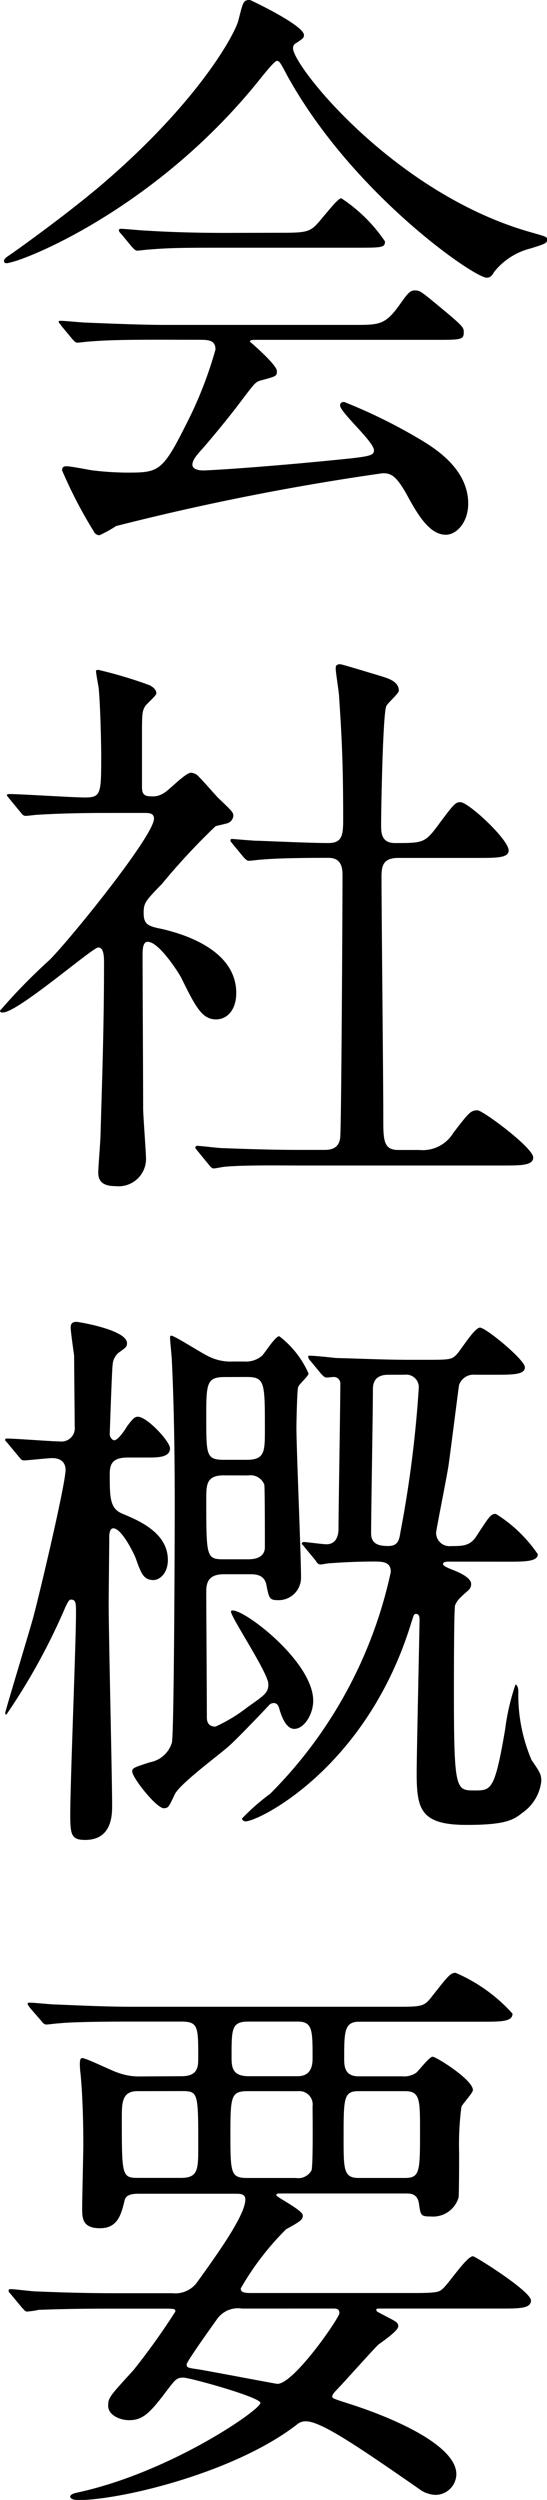 <svg id="グループ_1026" data-name="グループ 1026" xmlns="http://www.w3.org/2000/svg" xmlns:xlink="http://www.w3.org/1999/xlink" width="30.462" height="139.134" viewBox="0 0 30.462 139.134">
  <defs>
    <clipPath id="clip-path">
      <rect id="長方形_1631" data-name="長方形 1631" width="30.462" height="139.134" fill="none"/>
    </clipPath>
  </defs>
  <g id="グループ_1025" data-name="グループ 1025" clip-path="url(#clip-path)">
    <path id="パス_422" data-name="パス 422" d="M.224,14.527c0-.128.1-.192.48-.448.224-.16,2.848-2.016,4.928-3.775,5.471-4.672,7.487-8.48,7.647-9.184.256-.992.256-1.12.64-1.12.032,0,3.008,1.408,3.008,1.952,0,.16-.064.193-.384.416-.192.1-.224.192-.224.32,0,.992,5.663,8.1,13.247,10.24.9.256.9.256.9.416,0,.191-.1.223-.9.479a3.753,3.753,0,0,0-2.048,1.312c-.128.224-.224.32-.416.32-.7,0-7.519-4.7-11.135-11.3-.352-.672-.416-.768-.544-.768s-.64.64-.9.96C8.864,11.455,1.664,14.4.512,14.623c-.1.032-.288.065-.288-.1m8.8,4.384c-2.367,0-3.167.031-4.032.1-.1,0-.575.064-.671.064-.128,0-.161-.064-.288-.192l-.608-.736c-.064-.1-.16-.192-.16-.224,0-.064.064-.064.128-.064.224,0,1.216.1,1.408.1,1.567.064,3.263.128,4.383.128H19.742c1.345,0,1.7,0,2.464-1.056.48-.672.608-.864.9-.864.256,0,.352.064,1.088.672,1.632,1.344,1.632,1.376,1.632,1.664,0,.416-.16.416-1.664.416H14.367c-.32,0-.448,0-.448.1,0,0,1.5,1.28,1.5,1.632,0,.288,0,.288-.96.544-.256.095-.32.192-1.12,1.248-.672.9-1.984,2.464-2.176,2.655-.128.16-.448.48-.448.769s.448.32.576.32c.416,0,3.424-.193,6.976-.544,2.3-.225,2.559-.257,2.559-.576,0-.481-1.887-2.113-1.887-2.5,0-.161.128-.193.224-.193a29.76,29.76,0,0,1,4.063,1.985c.864.511,2.848,1.664,2.848,3.679,0,1.024-.64,1.728-1.248,1.728-.928,0-1.6-1.184-2.175-2.239-.609-1.088-.9-1.185-1.345-1.185A140.094,140.094,0,0,0,6.464,29.278a6.642,6.642,0,0,1-.929.512.362.362,0,0,1-.319-.224,25.226,25.226,0,0,1-1.76-3.391c0-.225.16-.225.256-.225.224,0,1.216.193,1.407.225a17.238,17.238,0,0,0,1.889.128c1.792,0,2.015,0,3.327-2.624A22.389,22.389,0,0,0,12,19.455c0-.544-.416-.544-.96-.544Zm6.656-5.952c1.568,0,1.632-.063,2.271-.832.513-.607.9-1.088,1.057-1.088a8.674,8.674,0,0,1,2.431,2.4c0,.352-.159.352-1.7.352H12.383c-1.952,0-2.88,0-4.063.1-.1,0-.577.063-.673.063s-.159-.063-.287-.192l-.608-.736c-.129-.127-.129-.16-.129-.224,0-.031.033-.064.1-.064.224,0,1.215.1,1.407.1,1.568.1,3.1.128,4.384.128Z"/>
    <path id="パス_423" data-name="パス 423" d="M.544,44.48c-.128-.16-.16-.191-.16-.224,0-.064.1-.064.128-.064.608,0,3.552.192,4.224.192.9,0,.9-.224.9-2.368,0-.479-.033-2.367-.128-3.584,0-.159-.161-.9-.161-1.088,0-.063.1-.063.128-.063a24.411,24.411,0,0,1,2.88.864c.16.1.352.224.352.447,0,.128-.576.609-.64.737-.16.288-.16.448-.16,1.792v2.687c0,.448.192.512.512.512a1.134,1.134,0,0,0,.768-.224c.224-.128,1.152-1.088,1.44-1.088a.605.605,0,0,1,.448.224c.384.384,1.056,1.185,1.152,1.248.7.672.768.736.768.928a.481.481,0,0,1-.352.416c-.1.032-.544.128-.64.16a36.833,36.833,0,0,0-2.976,3.2C8.1,50.144,8,50.24,8,50.816c0,.672.288.735,1.056.895,1.088.256,4.1,1.121,4.1,3.552,0,.992-.544,1.472-1.12,1.472-.768,0-1.12-.64-1.952-2.336-.192-.352-1.248-1.983-1.856-1.983-.288,0-.288.448-.288.832,0,1.215.032,7.135.032,8.447,0,.416.16,2.4.16,2.847a1.527,1.527,0,0,1-1.7,1.472c-.768,0-.96-.319-.96-.767,0-.321.128-1.792.128-2.144.064-2.368.193-5.7.193-9.472,0-.351,0-.9-.321-.9S.992,56.351.16,56.351c-.064,0-.16,0-.16-.1a32.207,32.207,0,0,1,2.784-2.847c1.28-1.313,5.791-6.912,5.791-7.84,0-.288-.224-.319-.512-.319H5.823c-1.248,0-2.591.031-3.712.1-.1,0-.575.064-.671.064-.128,0-.192-.064-.288-.192ZM11.007,64.063c-.128-.16-.128-.16-.128-.192a.1.1,0,0,1,.1-.1c.192,0,1.184.128,1.408.128.928.032,2.592.1,4.384.1h1.247c.288,0,.865,0,.929-.705.064-.575.127-12.894.127-14.558,0-.32,0-.992-.768-.992-.8,0-2.655,0-3.775.1-.1,0-.544.064-.672.064-.1,0-.16-.064-.288-.193l-.608-.735c-.128-.16-.128-.16-.128-.224s.064-.064.1-.064,1.184.1,1.344.1c.32,0,2.912.128,4,.128.768,0,.832-.416.832-1.312,0-2.943-.064-4.384-.224-6.783,0-.256-.192-1.376-.192-1.632,0-.16.064-.225.256-.225.1,0,2.079.609,2.3.672.288.1.96.256.96.8,0,.16-.64.7-.7.864-.192.449-.287,5.76-.287,6.624,0,.384,0,.992.767.992,1.5,0,1.664,0,2.336-.9.928-1.248,1.024-1.376,1.312-1.376.448,0,2.688,2.08,2.688,2.688,0,.416-.672.416-1.7.416H22.174c-.864,0-.928.48-.928,1.056,0,1.919.1,11.3.1,13.439,0,1.183,0,1.76.832,1.76h1.184a1.988,1.988,0,0,0,1.888-.96c.864-1.121.96-1.248,1.344-1.248.288,0,3.1,2.08,3.1,2.624,0,.448-.672.448-1.728.448H16.607c-.768,0-2.912-.032-4.032.063-.1,0-.576.1-.672.1s-.16-.064-.288-.225Z"/>
    <path id="パス_424" data-name="パス 424" d="M.448,80.352c-.128-.16-.16-.16-.16-.225s.064-.063.128-.063c.448,0,2.5.16,2.912.16a.743.743,0,0,0,.832-.832c0-.513-.032-3.3-.032-3.937-.032-.255-.192-1.343-.192-1.567,0-.192.064-.32.32-.32.128,0,2.816.448,2.816,1.184,0,.192-.032.224-.48.544a.961.961,0,0,0-.32.672c-.032.1-.16,3.743-.16,3.871s.128.32.256.32c.192,0,.576-.543.7-.767.288-.385.416-.544.608-.544.512,0,1.792,1.376,1.792,1.76,0,.511-.7.511-1.216.511H7.136c-.8,0-1.024.289-1.024.9,0,1.345,0,1.952.736,2.24.832.352,2.5,1.025,2.5,2.56,0,.768-.48,1.12-.8,1.12-.576,0-.7-.416-.992-1.216-.064-.192-.768-1.664-1.248-1.664-.224,0-.224.416-.224.48,0,.576-.032,3.167-.032,3.68,0,1.792.192,9.663.192,11.263,0,.512,0,1.92-1.5,1.92-.768,0-.832-.288-.832-1.408,0-1.76.32-9.6.32-11.2,0-.575,0-.767-.288-.767-.1,0-.16.128-.288.384a34.827,34.827,0,0,1-3.3,6.015c-.064,0-.064-.063-.064-.1,0-.095,1.408-4.735,1.568-5.343.352-1.312,1.792-7.392,1.792-8.192,0-.063,0-.639-.736-.639-.256,0-1.408.128-1.568.128-.128,0-.192-.065-.288-.193ZM12.48,87.615c-.673,0-.993.256-.993.928,0,.991.033,5.919.033,7.007,0,.16,0,.544.48.544a8.619,8.619,0,0,0,1.791-1.088c.96-.672,1.153-.8,1.153-1.279,0-.609-2.081-3.712-2.081-4.032,0-.064.064-.064.1-.064.735,0,4.479,2.88,4.479,5.024,0,.767-.512,1.567-1.056,1.567-.512,0-.768-.9-.832-1.119-.032-.129-.1-.32-.32-.32a.375.375,0,0,0-.287.16c-.48.511-1.889,1.983-2.241,2.271-.416.384-2.719,2.08-2.975,2.656-.32.672-.352.768-.608.768-.416,0-1.76-1.7-1.76-2.048,0-.192.1-.224.992-.512a1.571,1.571,0,0,0,1.216-1.087c.127-.417.16-11.808.16-13.12,0-2.624-.033-5.536-.16-8.128,0-.191-.1-1.087-.1-1.279,0-.064,0-.128.064-.128.192,0,1.76,1.024,2.143,1.184a2.719,2.719,0,0,0,1.281.256H13.6a1.38,1.38,0,0,0,.992-.321c.16-.159.736-1.088.96-1.088a5.272,5.272,0,0,1,1.632,2.081c0,.127-.512.576-.576.736-.064.128-.1,1.983-.1,2.271,0,1.216.256,7.04.256,8.352a1.25,1.25,0,0,1-1.344,1.248c-.416,0-.448-.16-.576-.8-.1-.64-.64-.64-.928-.64Zm.031-10.975c-1.024,0-1.024.384-1.024,2.271,0,2.113,0,2.336,1.024,2.336h1.216c1.024,0,1.024-.448,1.024-1.7,0-2.623,0-2.911-1.024-2.911Zm-.064,5.472c-.96,0-.96.544-.96,1.311,0,3.264,0,3.36.993,3.36h1.343c.928,0,.928-.544.928-.7,0-.384,0-3.328-.032-3.456a.823.823,0,0,0-.9-.511Zm12.576,4.8c-.1,0-.352,0-.352.128,0,.1.191.192.512.32.415.16,1.055.448,1.055.8a.459.459,0,0,1-.16.353c-.511.448-.608.544-.736.832-.064.256-.064,4.159-.064,4.735,0,5.568.1,5.568,1.152,5.568.929,0,1.12,0,1.7-3.392a12.6,12.6,0,0,1,.576-2.5c.064,0,.16.128.16.385A9.22,9.22,0,0,0,29.6,97.95c.48.705.544.8.544,1.184a2.475,2.475,0,0,1-1.056,1.76c-.512.416-.992.672-3.1.672-2.56,0-2.784-.864-2.784-2.88,0-1.088.16-8.095.16-8.511,0-.128,0-.352-.192-.352-.128,0-.128.064-.256.448-2.464,8.127-8.512,11.1-9.248,11.1-.064,0-.192-.064-.192-.16a11.951,11.951,0,0,1,1.568-1.376,24.86,24.86,0,0,0,6.72-12.351c0-.544-.416-.576-.928-.576-1.12,0-2.048.064-2.528.1-.064,0-.384.064-.448.064-.128,0-.192-.064-.288-.224l-.608-.736c-.064-.1-.16-.16-.16-.192,0-.064.064-.1.128-.1.1,0,1.056.127,1.248.127.48,0,.672-.384.672-.864,0-1.152.1-6.783.1-8.063a.363.363,0,0,0-.352-.384c-.064,0-.352.032-.416.032-.1,0-.16-.064-.288-.192l-.608-.737a.4.4,0,0,1-.128-.223c0-.065.064-.065.1-.065.224,0,1.216.1,1.44.129,1.312.032,2.752.1,4.064.1h.832c1.376,0,1.535,0,1.792-.256.223-.192,1.024-1.536,1.343-1.536s2.5,1.792,2.5,2.208-.672.416-1.728.416H26.463a.852.852,0,0,0-.9.576c-.064.447-.48,3.743-.577,4.415-.064.512-.7,3.648-.7,3.808a.742.742,0,0,0,.831.736c.64,0,1.056,0,1.409-.544.735-1.12.8-1.248,1.087-1.248A7.841,7.841,0,0,1,29.95,86.5c0,.416-.736.416-1.7.416Zm-3.392-10.4c-.64,0-.864.319-.864.8,0,1.248-.1,6.879-.1,8.031,0,.64.512.7.96.7.544,0,.608-.352.672-.767a64.647,64.647,0,0,0,1.024-8.064.7.7,0,0,0-.8-.7Z"/>
    <path id="パス_425" data-name="パス 425" d="M10.112,115.552c.928,0,.928-.544.928-1.056,0-1.664,0-1.984-.928-1.984H7.3c-2.816,0-3.744.064-4.032.1-.128,0-.576.063-.672.063-.128,0-.192-.063-.288-.192l-.64-.736c-.1-.16-.128-.16-.128-.223s.032-.065.128-.065c.224,0,1.184.1,1.408.1,1.568.064,2.88.128,4.384.128H22.015c1.44,0,1.6,0,2.015-.544.96-1.216,1.057-1.344,1.345-1.344a9.034,9.034,0,0,1,3.167,2.273c0,.447-.639.447-1.7.447H20c-.832,0-.832.576-.832,2.048,0,.384,0,.992.8.992H22.4a1.2,1.2,0,0,0,.768-.192c.16-.128.736-.9.927-.9s2.241,1.28,2.241,1.856c0,.16-.576.768-.64.928a16.313,16.313,0,0,0-.128,2.56c0,.191,0,2.464-.033,2.5A1.478,1.478,0,0,1,24,123.36c-.576,0-.576-.065-.672-.737-.1-.544-.448-.544-.768-.544H15.743c-.32,0-.352,0-.352.1s1.472.832,1.472,1.12c0,.225-.1.32-.928.769a15.432,15.432,0,0,0-2.528,3.295c0,.256.256.256.705.256h8.927c1.344,0,1.407-.064,1.6-.224.321-.256,1.345-1.823,1.7-1.823.128,0,3.231,1.951,3.231,2.463,0,.448-.64.448-1.7.448H21.247c-.256,0-.288,0-.288.064,0,.1.032.1.32.256.8.416.9.448.9.672,0,.256-.96.9-1.12,1.024-.384.384-1.952,2.144-2.3,2.5-.064.065-.256.256-.256.384,0,.1.1.128.992.416,2.592.832,5.919,2.336,5.919,3.905a1.173,1.173,0,0,1-1.151,1.151,1.656,1.656,0,0,1-.768-.224c-3.68-2.559-5.632-3.872-6.464-3.872a.728.728,0,0,0-.512.193c-3.487,2.687-9.823,4.191-12.159,4.191-.224,0-.448-.063-.448-.191s.224-.193.384-.225c5.184-1.12,10.207-4.607,10.207-4.991,0-.321-3.935-1.408-4.287-1.408-.385,0-.449.1-.96.768-.96,1.279-1.344,1.6-2.08,1.6-.448,0-1.152-.256-1.152-.8,0-.448.064-.513,1.408-1.984a38.166,38.166,0,0,0,2.335-3.264c0-.16-.063-.16-.735-.16H6.24c-2.816,0-3.744.064-4.064.064a4.855,4.855,0,0,1-.672.1c-.1,0-.16-.1-.287-.224l-.608-.736c-.129-.128-.129-.16-.129-.191a.085.085,0,0,1,.1-.1c.224,0,1.216.128,1.408.128,1.568.064,2.912.1,4.416.1H9.6a1.494,1.494,0,0,0,1.376-.608c1.152-1.6,2.687-3.744,2.687-4.607,0-.321-.288-.321-.575-.321H7.776c-.288,0-.736,0-.832.353-.192.8-.384,1.567-1.376,1.567s-.992-.576-.992-1.12c0-.575.064-3.071.064-3.583,0-1.473-.064-3.04-.16-3.936a4.047,4.047,0,0,1-.032-.512c0-.1,0-.32.128-.32.224,0,1.632.7,1.952.8a3.43,3.43,0,0,0,1.152.224Zm-2.464.832c-.864,0-.864.672-.864,1.5,0,3.231,0,3.327.928,3.327H10.08c.96,0,.96-.479.96-1.76,0-3.039,0-3.071-.96-3.071Zm5.823,12.1a1.418,1.418,0,0,0-1.376.576c-.159.224-1.7,2.368-1.7,2.528,0,.192.064.192.7.287.608.1,4.287.8,4.351.8.928,0,3.456-3.68,3.456-3.936s-.192-.256-.352-.256Zm.352-12.1c-.96,0-.992.256-.992,2.432s.032,2.4.96,2.4h2.688a.837.837,0,0,0,.864-.415c.1-.192.064-3.1.064-3.584a.741.741,0,0,0-.8-.832Zm0-3.872c-.927,0-.927.416-.927,1.92,0,.576,0,1.12.959,1.12h2.72c.832,0,.832-.736.832-1.024,0-1.536,0-2.016-.832-2.016Zm6.144,3.872c-.832,0-.832.384-.832,2.624,0,1.728,0,2.207.832,2.207h2.592c.832,0,.832-.384.832-2.623,0-1.729,0-2.208-.832-2.208Z"/>
  </g>
</svg>
